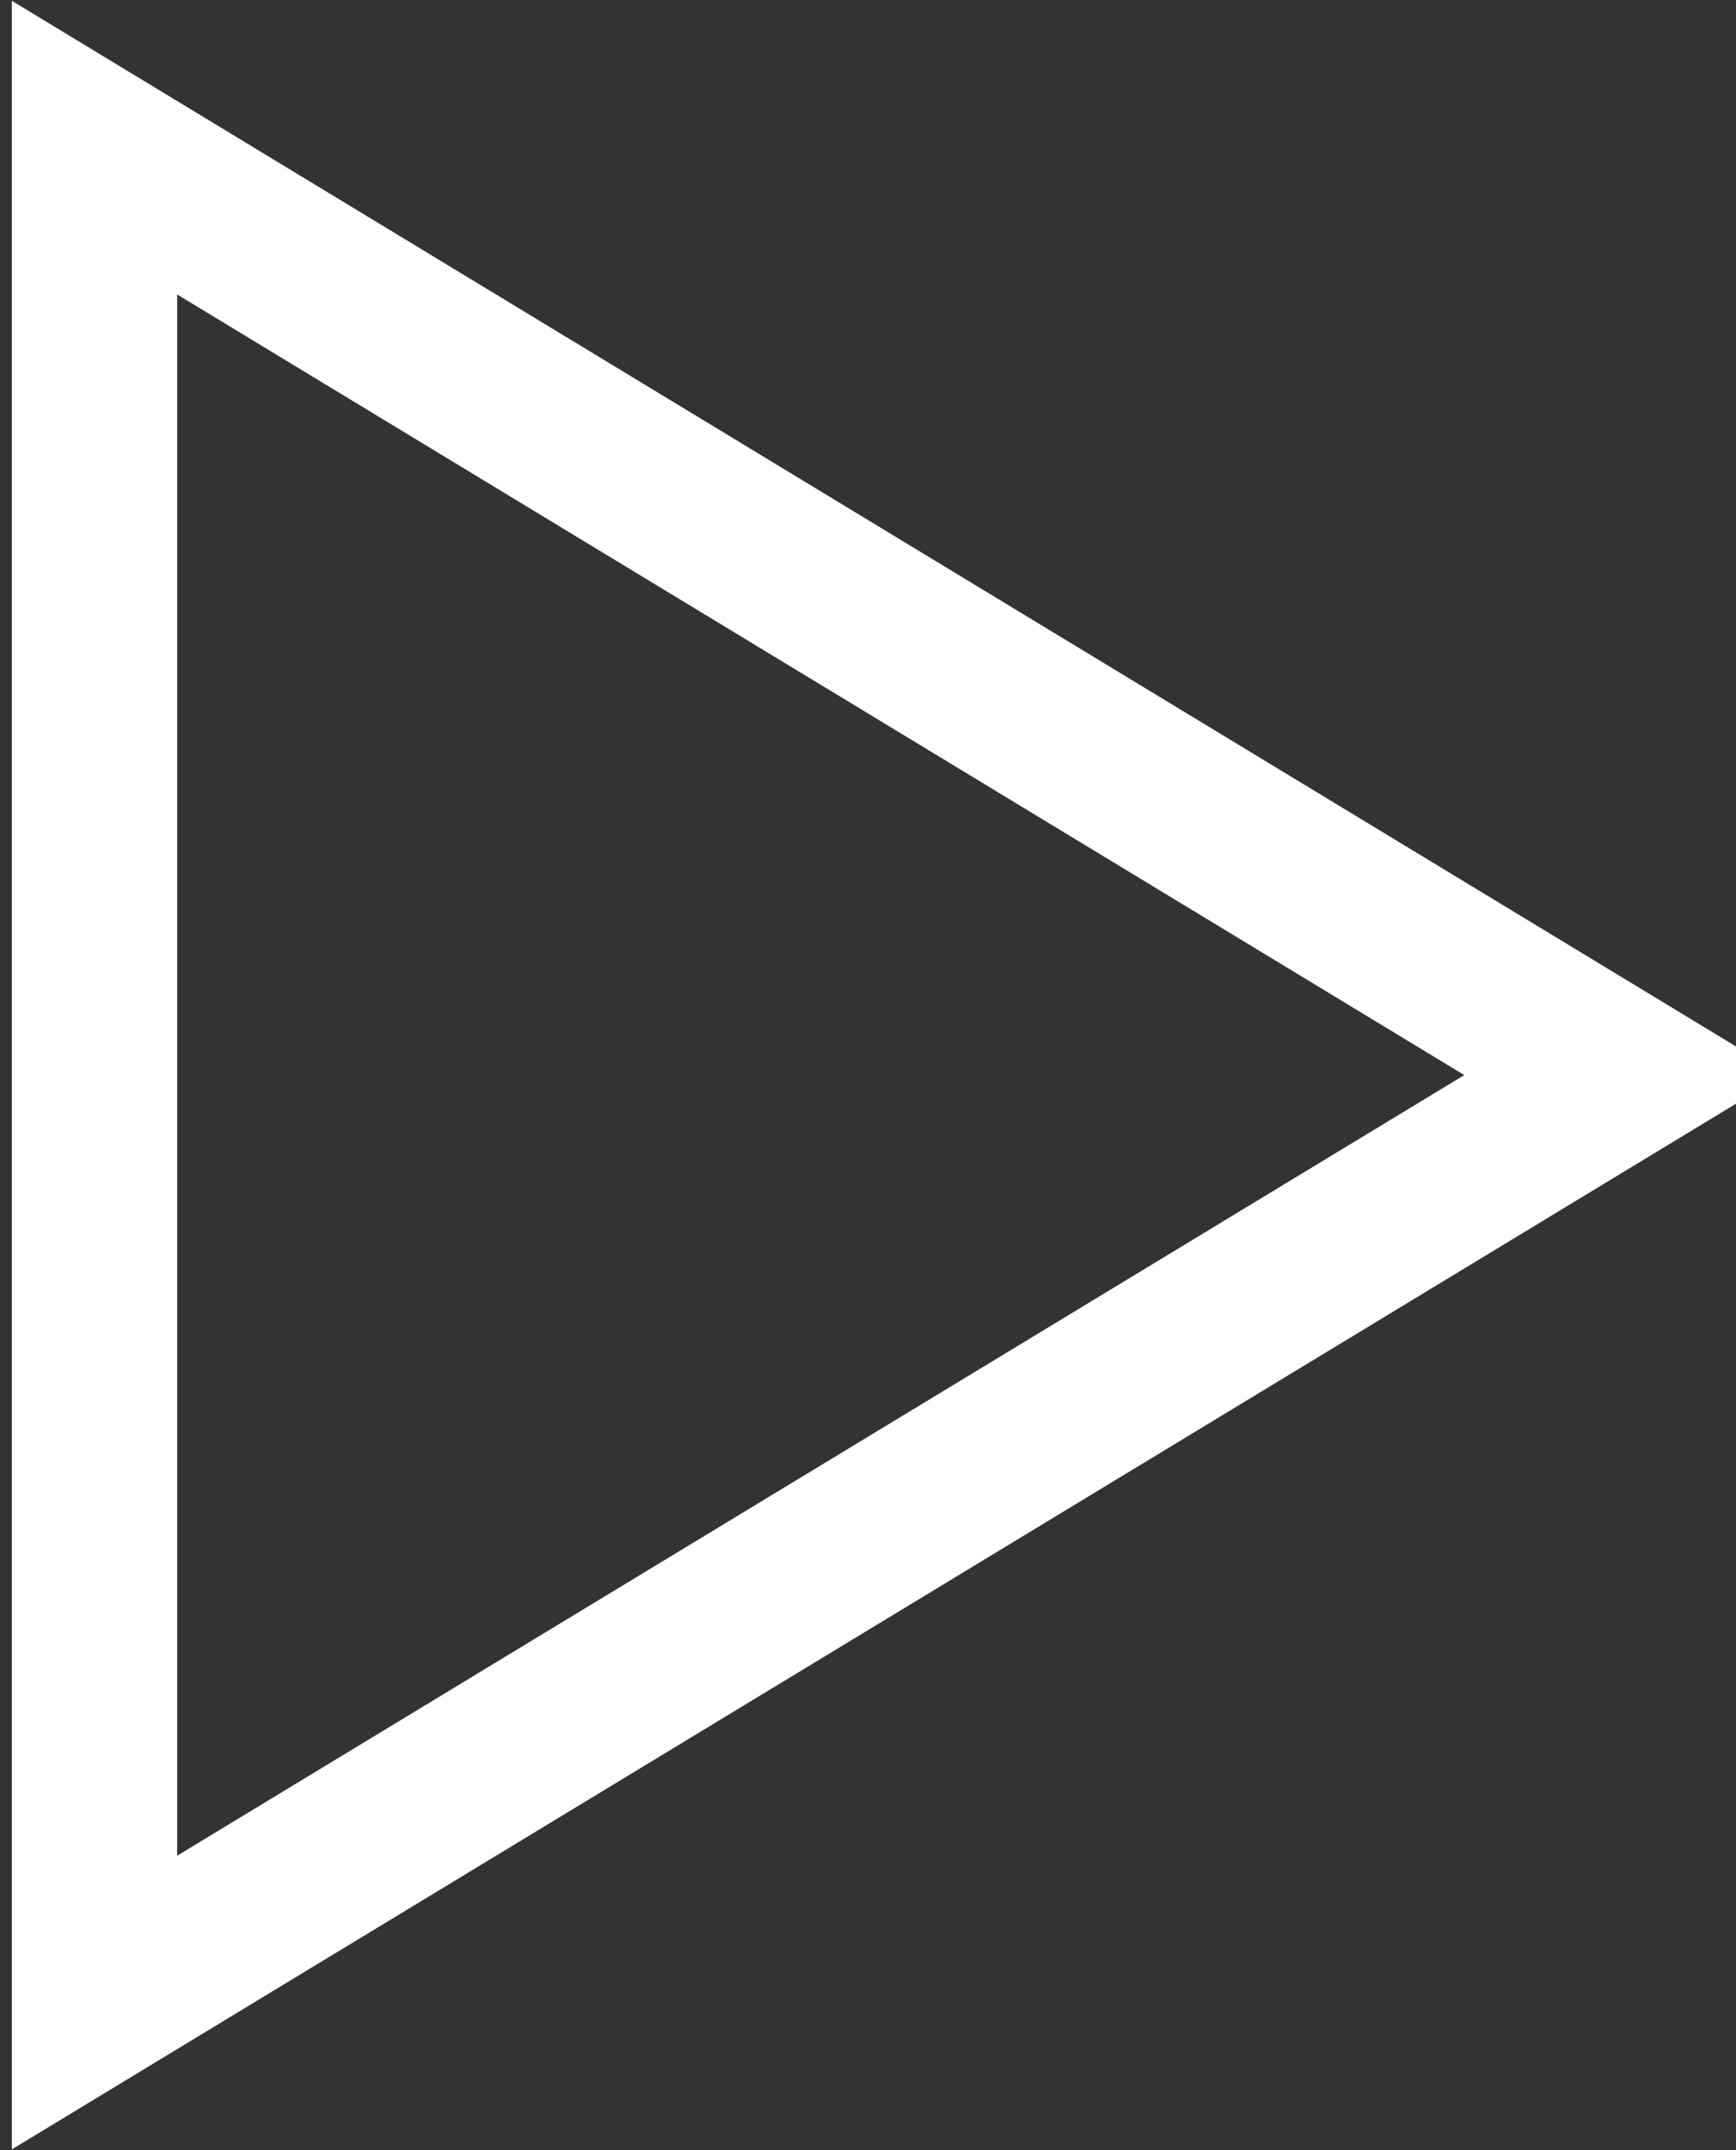 <?xml version="1.0" encoding="UTF-8"?> <svg xmlns="http://www.w3.org/2000/svg" width="21" height="26" viewBox="0 0 21 26" fill="none"><rect x="0" y="0" width="21" height="26" fill="#333333" stroke="none"/> <path d="M19.642 13L1.143 24.215L1.143 1.785L19.642 13Z" stroke="white" stroke-width="2"></path> </svg> 